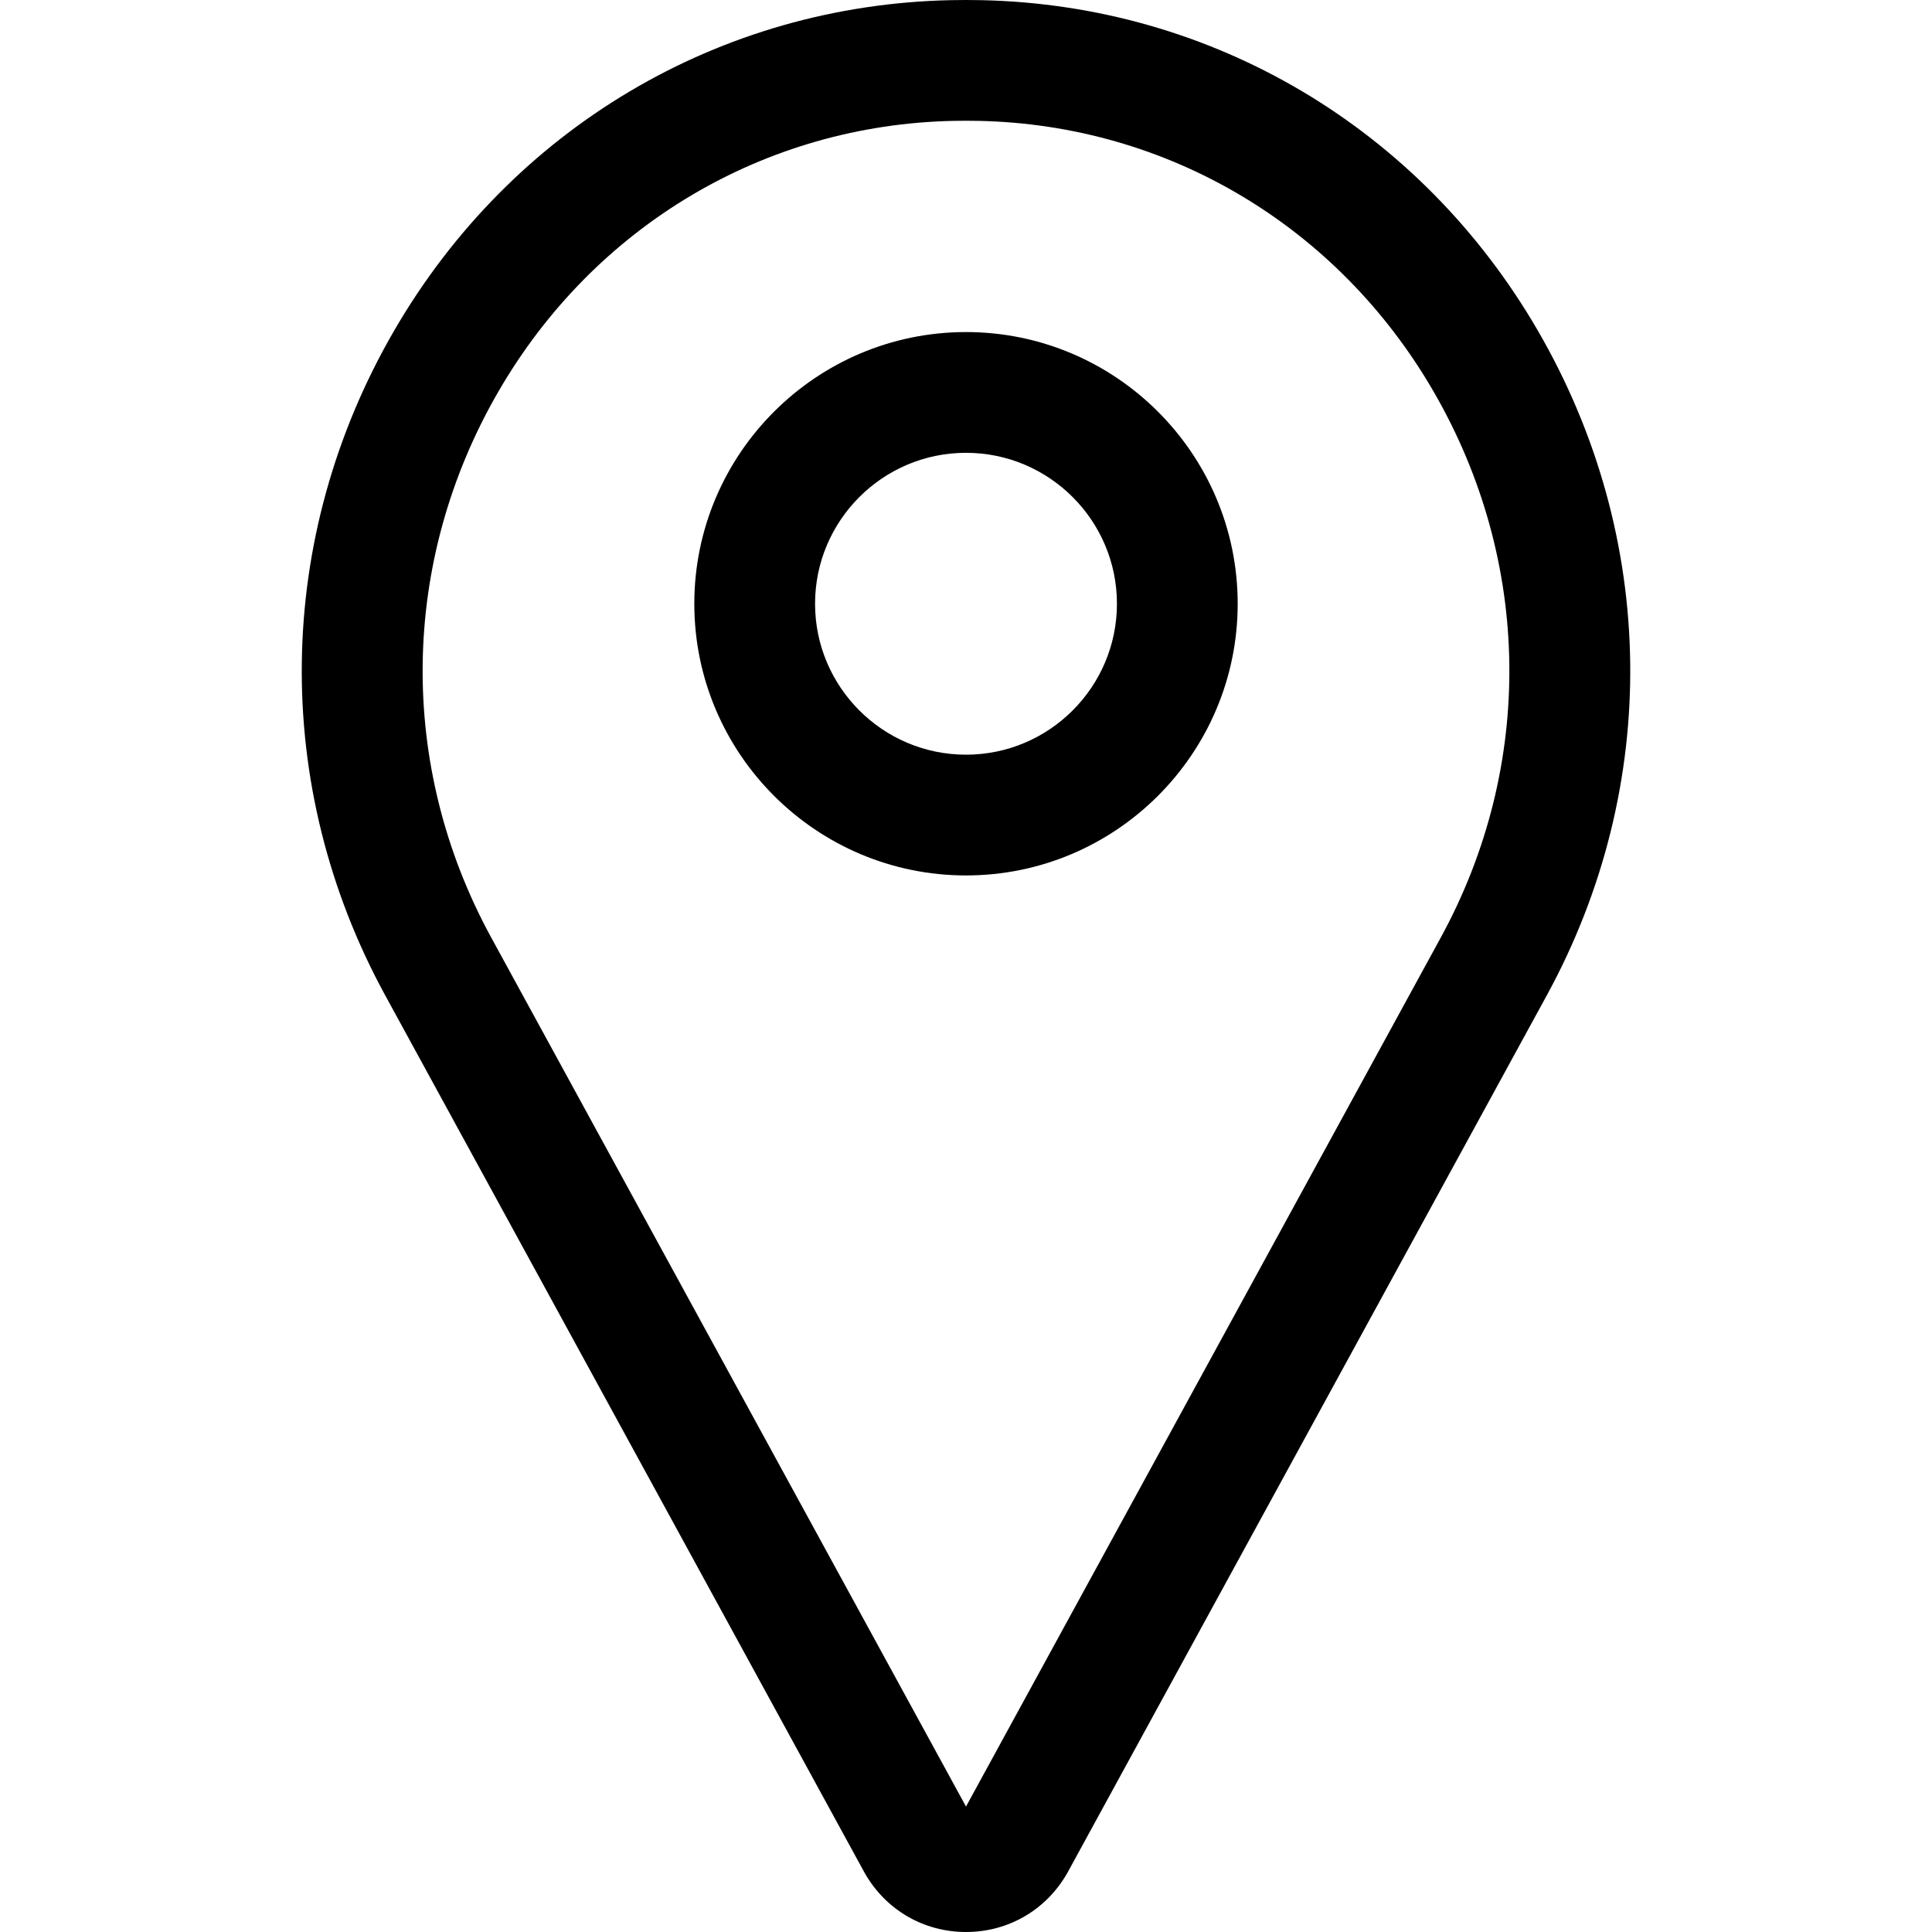 <?xml version="1.0" encoding="UTF-8"?> <svg xmlns="http://www.w3.org/2000/svg" id="Layer_1" height="512" viewBox="0 0 512 512" width="512"><g><path d="m256.001 512c-11.176 0-21.184-5.796-26.77-15.505-.059-.102-.116-.205-.173-.308l-126.962-232.386c-30.306-55.471-29.437-121.312 2.325-176.124 31.073-53.624 86.265-86.385 147.639-87.637 2.622-.054 5.258-.054 7.878 0 61.375 1.252 116.567 34.013 147.641 87.637 31.762 54.812 32.631 120.652 2.325 176.124l-126.962 232.386c-.057.103-.114.206-.173.308-5.585 9.708-15.592 15.505-26.768 15.505zm-.001-480c-1.099 0-2.195.011-3.289.033-50.099 1.022-95.185 27.821-120.604 71.688-26.107 45.055-26.829 99.162-1.93 144.736l125.823 230.3 125.822-230.299c24.899-45.575 24.178-99.682-1.931-144.737-25.419-43.866-70.505-70.666-120.604-71.688-1.091-.022-2.188-.033-3.287-.033z"></path><path d="m256 232c-39.701 0-72-32.299-72-72s32.299-72 72-72 72 32.299 72 72-32.298 72-72 72zm0-112c-22.056 0-40 17.944-40 40s17.944 40 40 40 40-17.944 40-40-17.944-40-40-40z"></path></g></svg> 